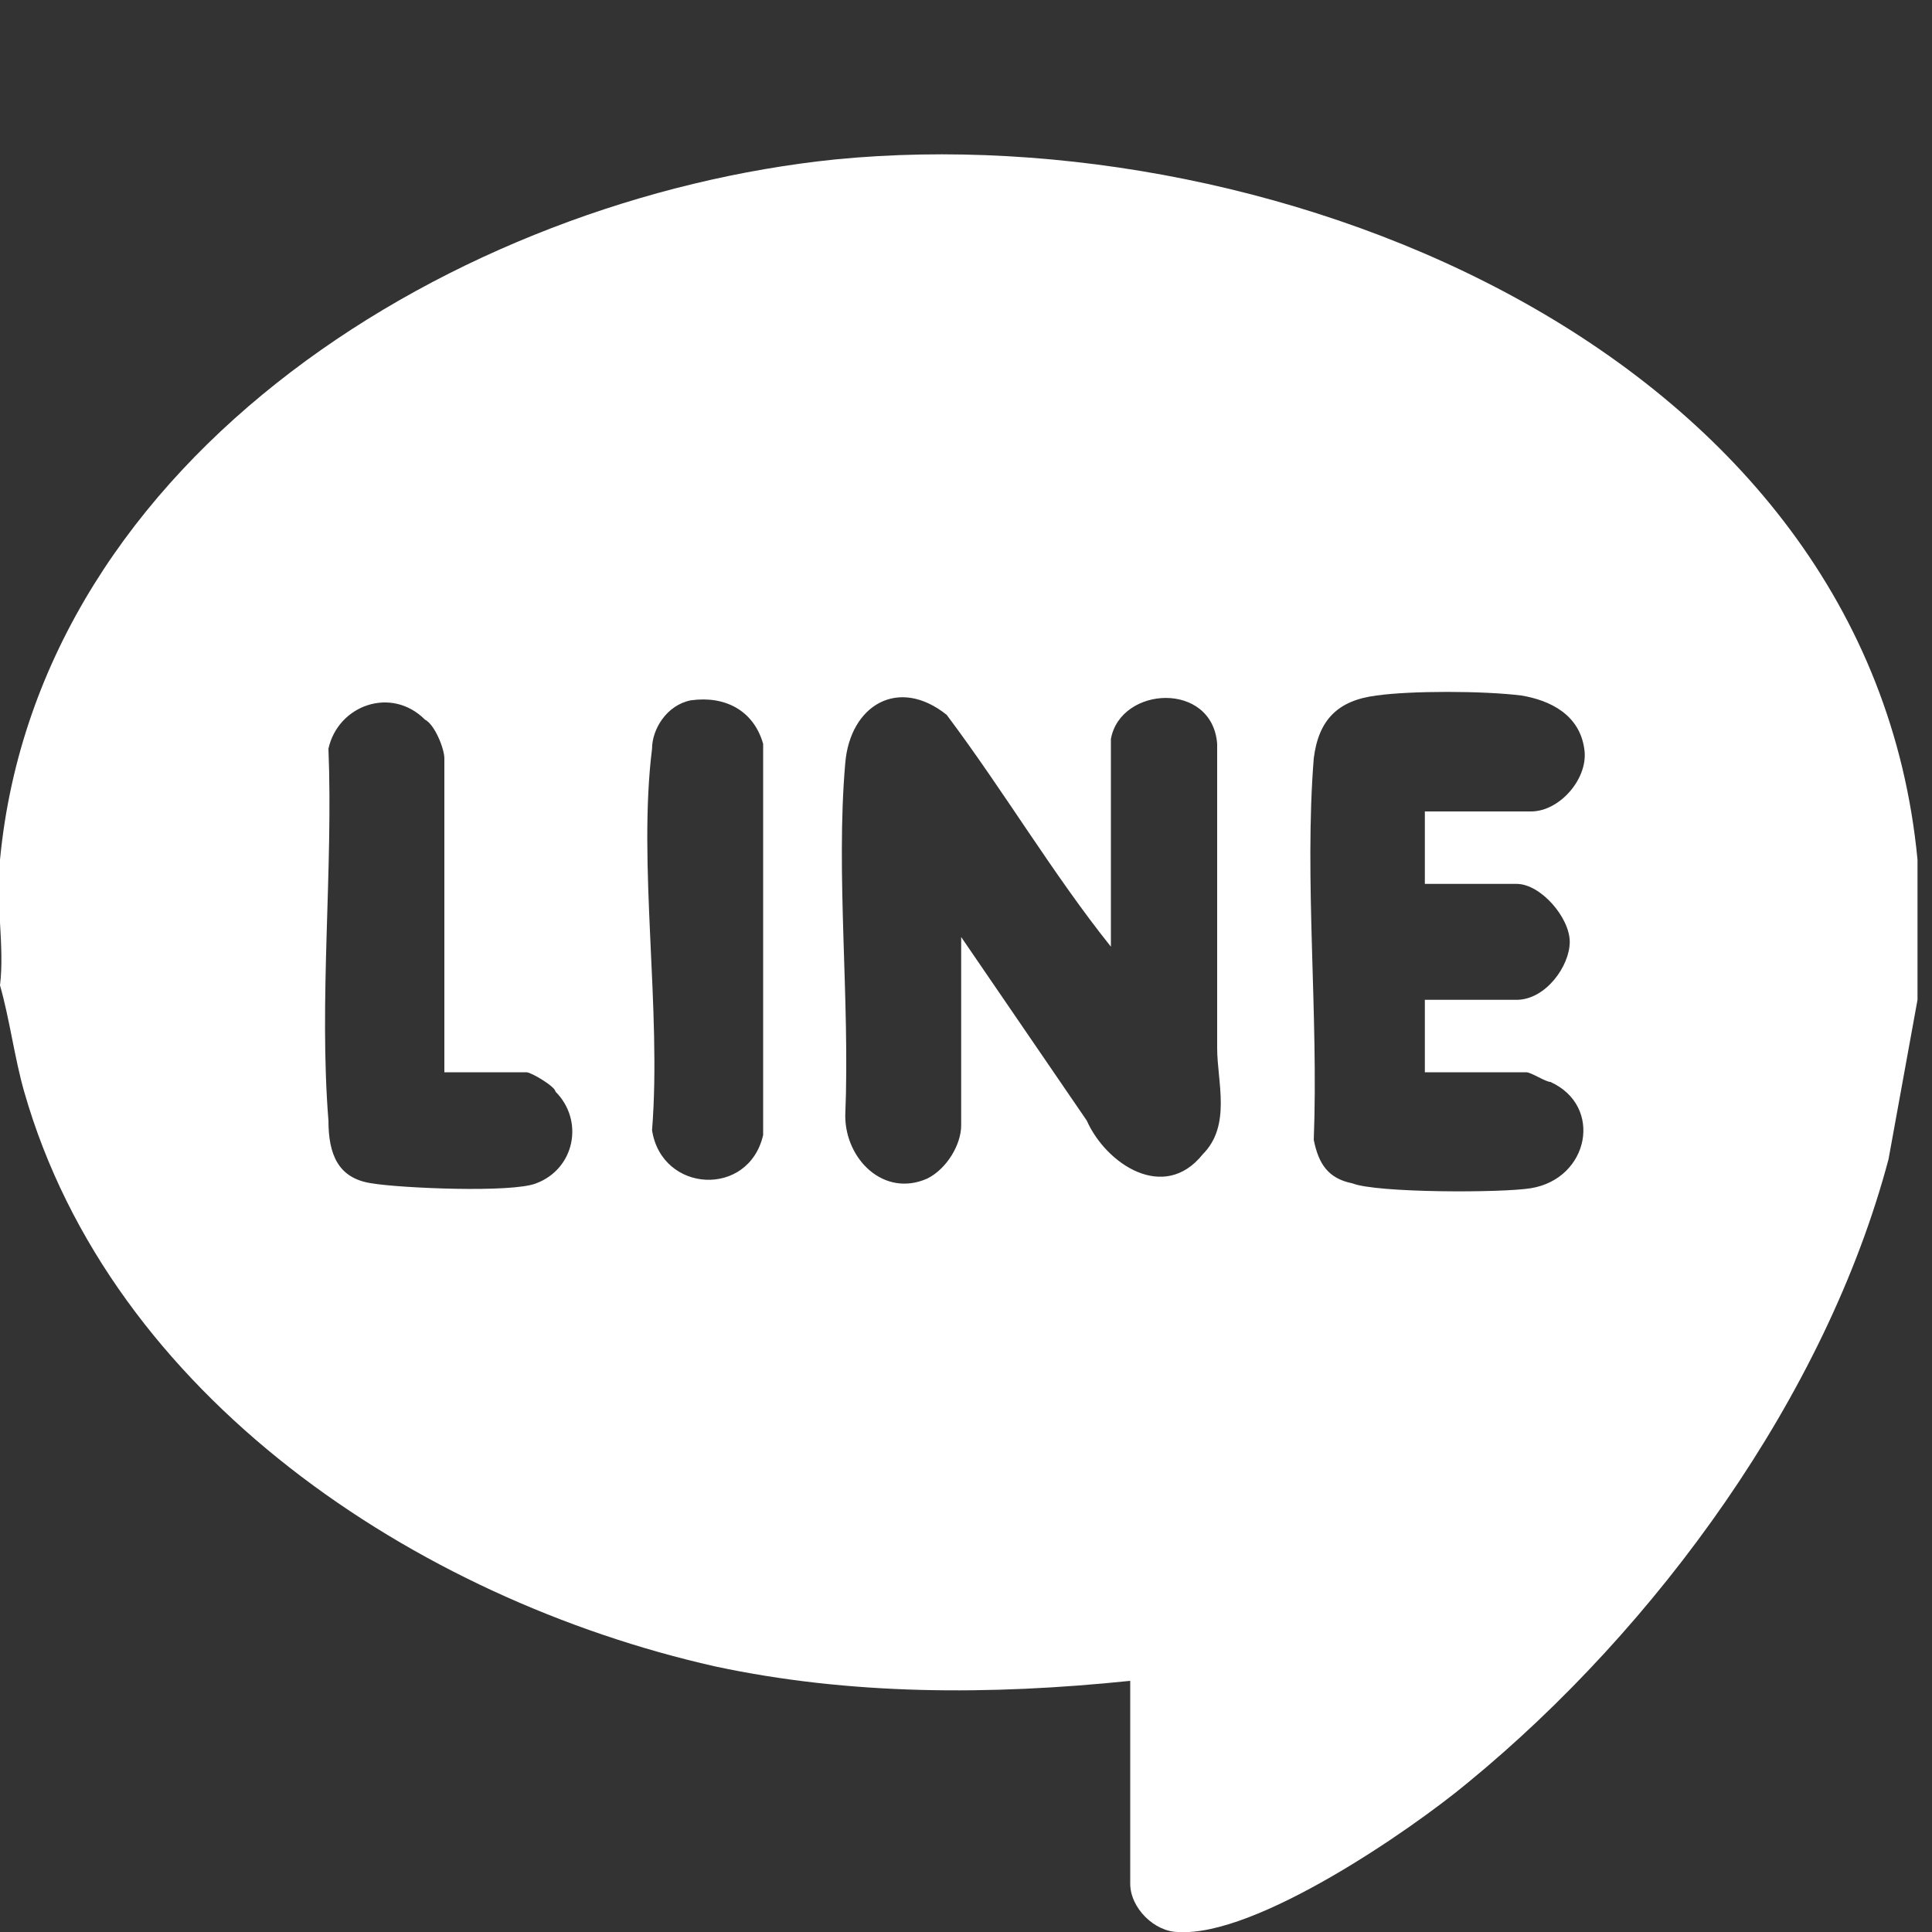 <?xml version="1.0" encoding="utf-8"?>
<!-- Generator: $$$/GeneralStr/196=Adobe Illustrator 27.6.0, SVG Export Plug-In . SVG Version: 6.00 Build 0)  -->
<svg version="1.1" id="圖層_1" xmlns="http://www.w3.org/2000/svg" xmlns:xlink="http://www.w3.org/1999/xlink" x="0px" y="0px"
	 viewBox="0 0 40 40" style="enable-background:new 0 0 40 40;" xml:space="preserve">
<rect x="0" y="0" width="40" height="40" fill="#333333" stroke="none"/>
<style type="text/css">
	.st0{fill:#FFFFFF;}
</style>
<g>
	<path class="st0" d="M39.7,17.8v2.9c-0.2,1.1-0.4,2.2-0.6,3.3c-1.3,4.9-4.8,9.7-8.7,12.9c-1.2,1-4.4,3.2-6,3.1c-0.5,0-1-0.5-1-1
		v-4.2c-2.9,0.3-5.8,0.3-8.6-0.3C8.6,33.1,2.3,28.9,0.5,22.6c-0.2-0.7-0.3-1.5-0.5-2.2c0.1-0.8-0.1-1.8,0-2.6
		C0.8,9.4,9.5,4.1,17.3,3.3C26.5,2.4,38.7,7.3,39.7,17.8z M9.2,22.2v-6.5c0-0.2-0.2-0.7-0.4-0.8c-0.7-0.7-1.8-0.3-2,0.6
		c0.1,2.5-0.2,5.2,0,7.7c0,0.7,0.2,1.2,0.9,1.3c0.6,0.1,2.9,0.2,3.4,0c0.8-0.3,1-1.3,0.4-1.9c0-0.1-0.5-0.4-0.6-0.4H9.2z M23,15.3
		v4.3c-1.2-1.5-2.2-3.2-3.4-4.8c-1-0.8-2-0.2-2.1,1c-0.2,2.3,0.1,4.9,0,7.3c0,0.9,0.8,1.7,1.7,1.3c0.4-0.2,0.7-0.7,0.7-1.1v-3.9
		l2.6,3.8c0.4,0.9,1.6,1.7,2.4,0.7c0.6-0.6,0.3-1.5,0.3-2.2c0-2.1,0-4.2,0-6.3C25.1,14.1,23.2,14.2,23,15.3z M29.6,16.8h2.1
		c0.6,0,1.2-0.7,1.1-1.3c-0.1-0.7-0.7-1-1.3-1.1c-0.8-0.1-2.3-0.1-3,0c-0.8,0.1-1.2,0.5-1.3,1.3c-0.2,2.5,0.1,5.3,0,7.9
		c0.1,0.5,0.3,0.8,0.8,0.9c0.5,0.2,3.1,0.2,3.7,0.1c1.2-0.2,1.5-1.7,0.4-2.2c-0.1,0-0.4-0.2-0.5-0.2h-2.1v-1.5h1.9
		c0.6,0,1.1-0.7,1.1-1.2s-0.6-1.2-1.1-1.2h-1.9v-1.5H29.6z M14.3,14.5c-0.5,0.1-0.8,0.6-0.8,1c-0.3,2.4,0.2,5.4,0,7.9
		c0.2,1.3,2,1.4,2.3,0.1v-8.1C15.6,14.7,15,14.4,14.3,14.5z"/>
</g>
</svg>
